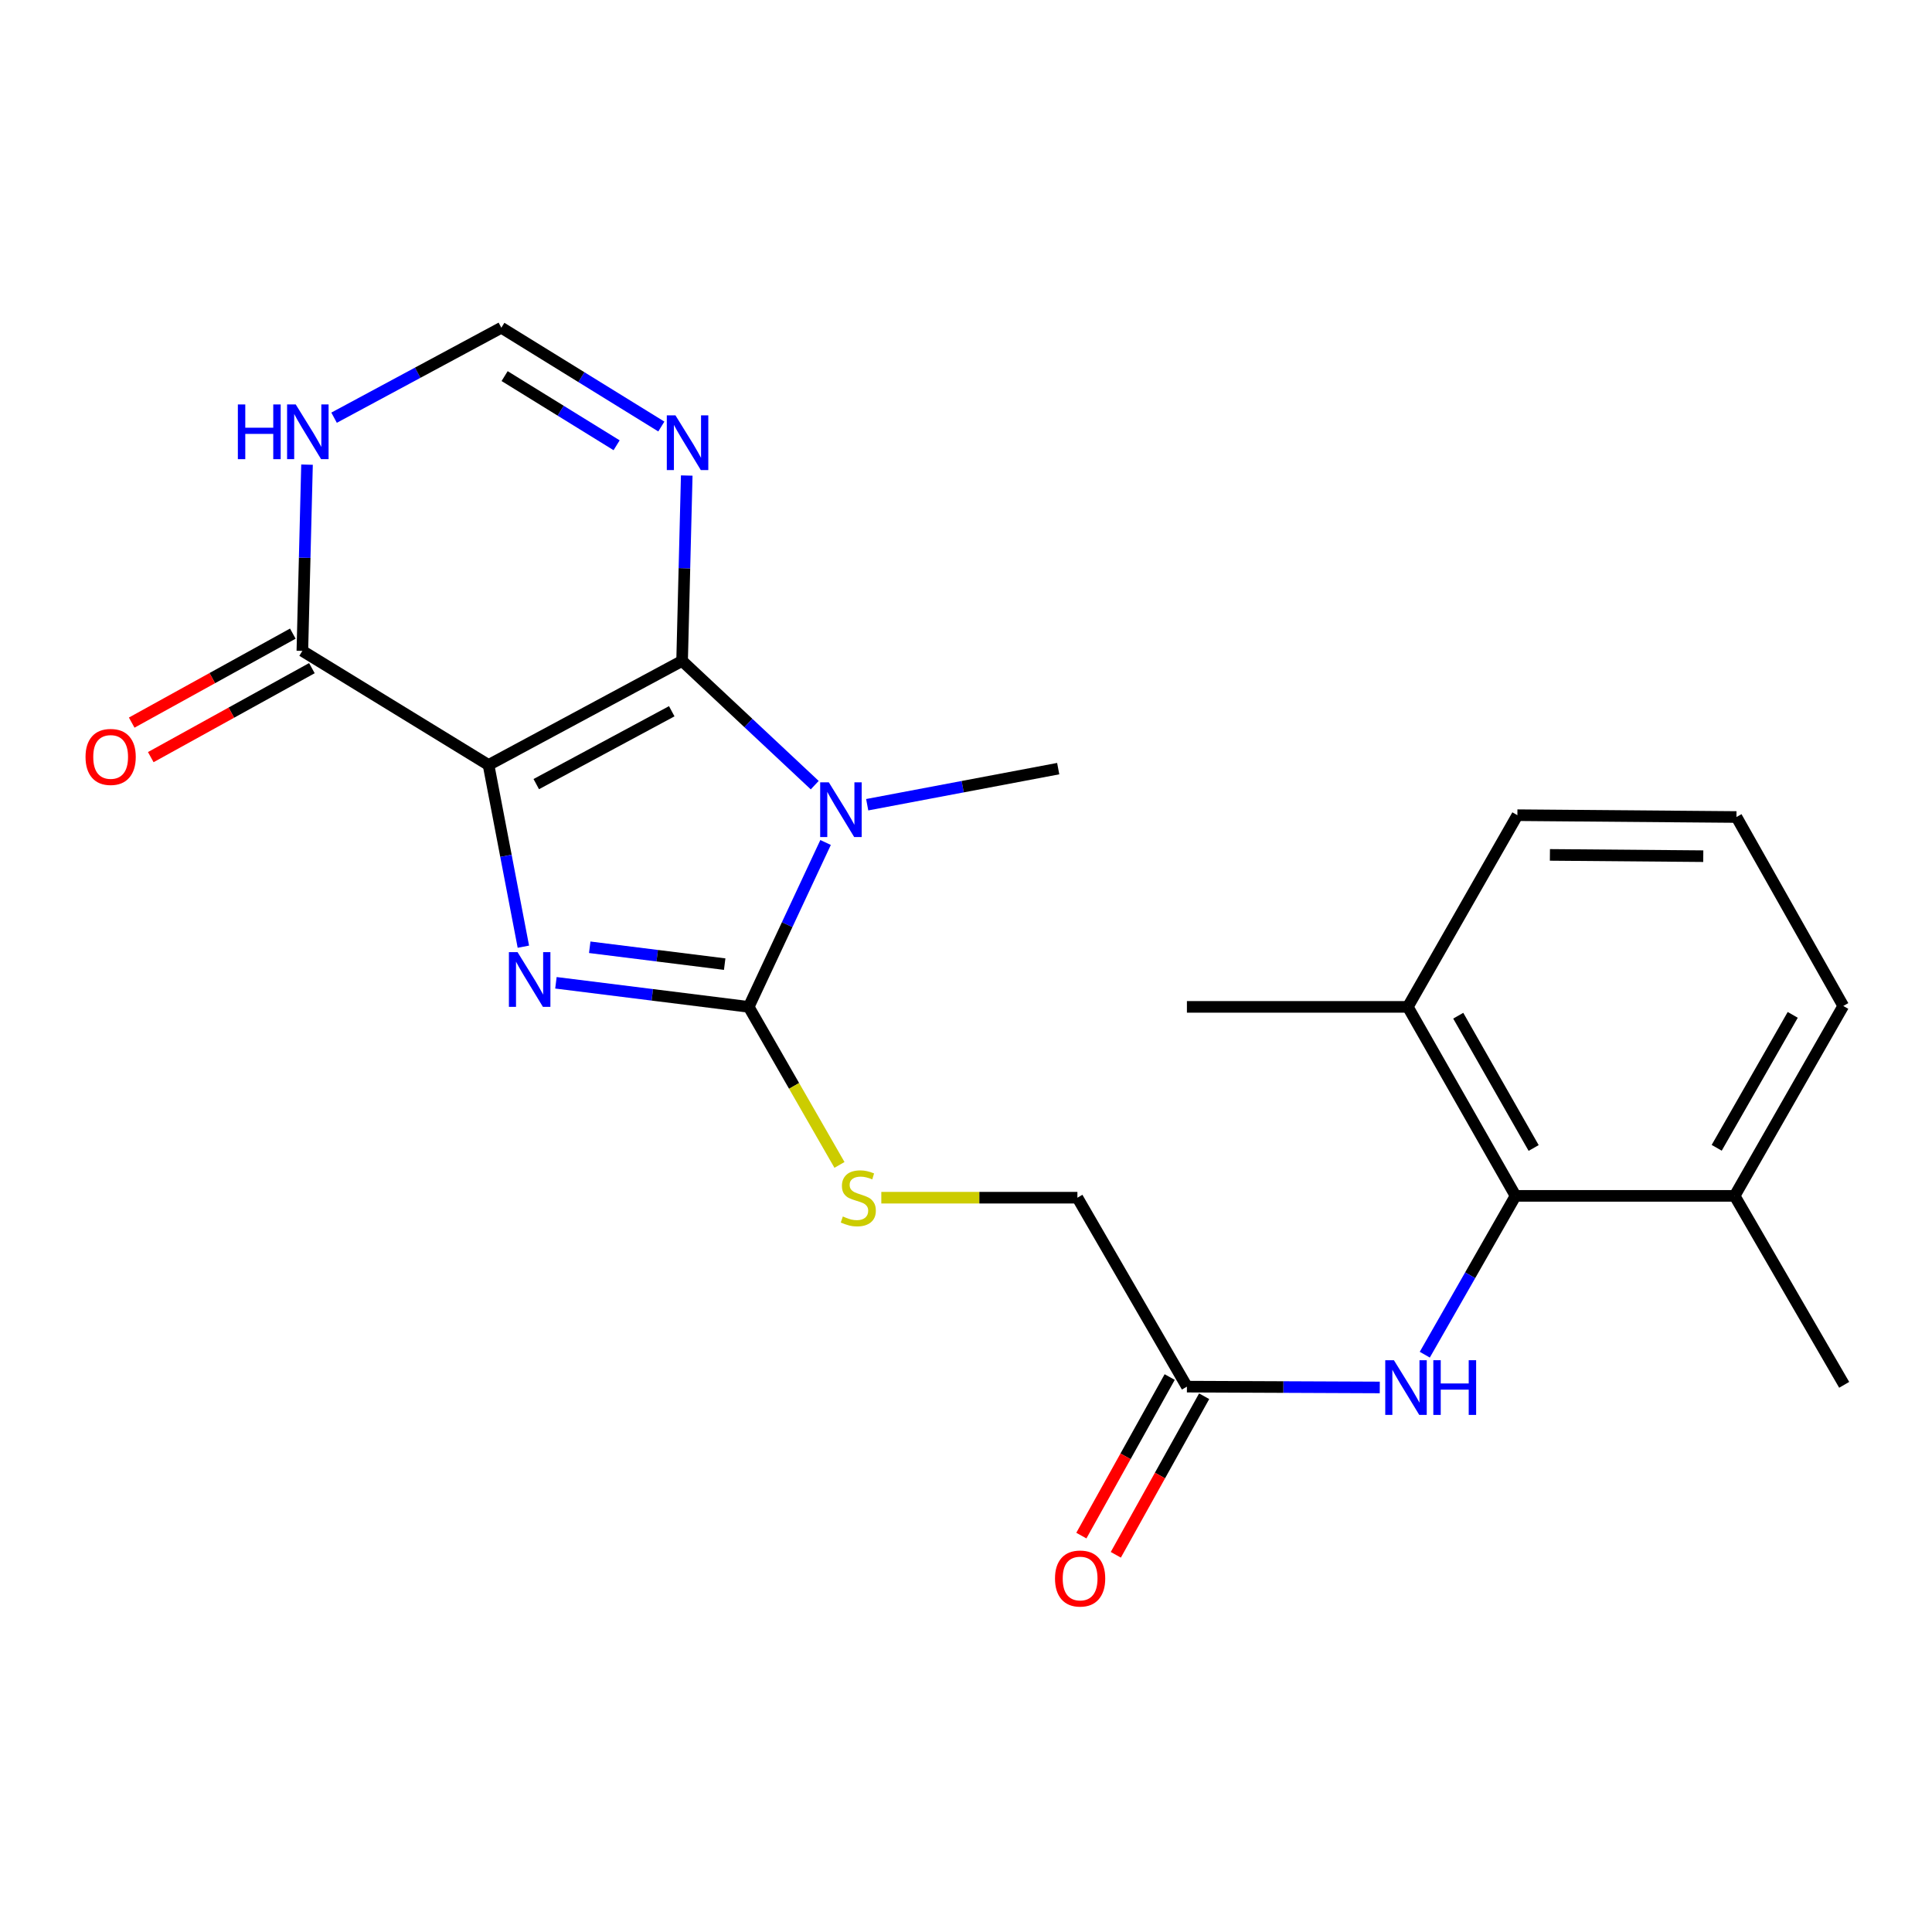 <?xml version='1.0' encoding='iso-8859-1'?>
<svg version='1.1' baseProfile='full'
              xmlns='http://www.w3.org/2000/svg'
                      xmlns:rdkit='http://www.rdkit.org/xml'
                      xmlns:xlink='http://www.w3.org/1999/xlink'
                  xml:space='preserve'
width='1000px' height='1000px' viewBox='0 0 1000 1000'>
<!-- END OF HEADER -->
<rect style='opacity:1.0;fill:#FFFFFF;stroke:none' width='1000' height='1000' x='0' y='0'> </rect>
<path class='bond-0' d='M 252.872,395.956 L 353.054,342.083' style='fill:none;fill-rule:evenodd;stroke:#000000;stroke-width:6px;stroke-linecap:butt;stroke-linejoin:miter;stroke-opacity:1' />
<path class='bond-0' d='M 277.568,405.856 L 347.696,368.144' style='fill:none;fill-rule:evenodd;stroke:#000000;stroke-width:6px;stroke-linecap:butt;stroke-linejoin:miter;stroke-opacity:1' />
<path class='bond-2' d='M 252.872,395.956 L 261.883,442.981' style='fill:none;fill-rule:evenodd;stroke:#000000;stroke-width:6px;stroke-linecap:butt;stroke-linejoin:miter;stroke-opacity:1' />
<path class='bond-2' d='M 261.883,442.981 L 270.894,490.007' style='fill:none;fill-rule:evenodd;stroke:#0000FF;stroke-width:6px;stroke-linecap:butt;stroke-linejoin:miter;stroke-opacity:1' />
<path class='bond-5' d='M 252.872,395.956 L 156.5,336.9' style='fill:none;fill-rule:evenodd;stroke:#000000;stroke-width:6px;stroke-linecap:butt;stroke-linejoin:miter;stroke-opacity:1' />
<path class='bond-1' d='M 353.054,342.083 L 387.379,374.239' style='fill:none;fill-rule:evenodd;stroke:#000000;stroke-width:6px;stroke-linecap:butt;stroke-linejoin:miter;stroke-opacity:1' />
<path class='bond-1' d='M 387.379,374.239 L 421.704,406.394' style='fill:none;fill-rule:evenodd;stroke:#0000FF;stroke-width:6px;stroke-linecap:butt;stroke-linejoin:miter;stroke-opacity:1' />
<path class='bond-4' d='M 353.054,342.083 L 354.254,294.11' style='fill:none;fill-rule:evenodd;stroke:#000000;stroke-width:6px;stroke-linecap:butt;stroke-linejoin:miter;stroke-opacity:1' />
<path class='bond-4' d='M 354.254,294.11 L 355.454,246.136' style='fill:none;fill-rule:evenodd;stroke:#0000FF;stroke-width:6px;stroke-linecap:butt;stroke-linejoin:miter;stroke-opacity:1' />
<path class='bond-17' d='M 448.861,416.523 L 498.293,407.181' style='fill:none;fill-rule:evenodd;stroke:#0000FF;stroke-width:6px;stroke-linecap:butt;stroke-linejoin:miter;stroke-opacity:1' />
<path class='bond-17' d='M 498.293,407.181 L 547.725,397.839' style='fill:none;fill-rule:evenodd;stroke:#000000;stroke-width:6px;stroke-linecap:butt;stroke-linejoin:miter;stroke-opacity:1' />
<path class='bond-23' d='M 427.321,436.071 L 407.427,478.615' style='fill:none;fill-rule:evenodd;stroke:#0000FF;stroke-width:6px;stroke-linecap:butt;stroke-linejoin:miter;stroke-opacity:1' />
<path class='bond-23' d='M 407.427,478.615 L 387.533,521.159' style='fill:none;fill-rule:evenodd;stroke:#000000;stroke-width:6px;stroke-linecap:butt;stroke-linejoin:miter;stroke-opacity:1' />
<path class='bond-3' d='M 287.746,508.692 L 337.64,514.925' style='fill:none;fill-rule:evenodd;stroke:#0000FF;stroke-width:6px;stroke-linecap:butt;stroke-linejoin:miter;stroke-opacity:1' />
<path class='bond-3' d='M 337.64,514.925 L 387.533,521.159' style='fill:none;fill-rule:evenodd;stroke:#000000;stroke-width:6px;stroke-linecap:butt;stroke-linejoin:miter;stroke-opacity:1' />
<path class='bond-3' d='M 305.245,490.304 L 340.171,494.667' style='fill:none;fill-rule:evenodd;stroke:#0000FF;stroke-width:6px;stroke-linecap:butt;stroke-linejoin:miter;stroke-opacity:1' />
<path class='bond-3' d='M 340.171,494.667 L 375.096,499.031' style='fill:none;fill-rule:evenodd;stroke:#000000;stroke-width:6px;stroke-linecap:butt;stroke-linejoin:miter;stroke-opacity:1' />
<path class='bond-9' d='M 387.533,521.159 L 411.022,562.058' style='fill:none;fill-rule:evenodd;stroke:#000000;stroke-width:6px;stroke-linecap:butt;stroke-linejoin:miter;stroke-opacity:1' />
<path class='bond-9' d='M 411.022,562.058 L 434.51,602.956' style='fill:none;fill-rule:evenodd;stroke:#CCCC00;stroke-width:6px;stroke-linecap:butt;stroke-linejoin:miter;stroke-opacity:1' />
<path class='bond-24' d='M 342.306,220.771 L 300.901,195.2' style='fill:none;fill-rule:evenodd;stroke:#0000FF;stroke-width:6px;stroke-linecap:butt;stroke-linejoin:miter;stroke-opacity:1' />
<path class='bond-24' d='M 300.901,195.2 L 259.496,169.63' style='fill:none;fill-rule:evenodd;stroke:#000000;stroke-width:6px;stroke-linecap:butt;stroke-linejoin:miter;stroke-opacity:1' />
<path class='bond-24' d='M 319.158,230.47 L 290.174,212.57' style='fill:none;fill-rule:evenodd;stroke:#0000FF;stroke-width:6px;stroke-linecap:butt;stroke-linejoin:miter;stroke-opacity:1' />
<path class='bond-24' d='M 290.174,212.57 L 261.19,194.671' style='fill:none;fill-rule:evenodd;stroke:#000000;stroke-width:6px;stroke-linecap:butt;stroke-linejoin:miter;stroke-opacity:1' />
<path class='bond-6' d='M 156.5,336.9 L 157.706,288.7' style='fill:none;fill-rule:evenodd;stroke:#000000;stroke-width:6px;stroke-linecap:butt;stroke-linejoin:miter;stroke-opacity:1' />
<path class='bond-6' d='M 157.706,288.7 L 158.911,240.5' style='fill:none;fill-rule:evenodd;stroke:#0000FF;stroke-width:6px;stroke-linecap:butt;stroke-linejoin:miter;stroke-opacity:1' />
<path class='bond-12' d='M 151.565,327.964 L 109.868,350.994' style='fill:none;fill-rule:evenodd;stroke:#000000;stroke-width:6px;stroke-linecap:butt;stroke-linejoin:miter;stroke-opacity:1' />
<path class='bond-12' d='M 109.868,350.994 L 68.17,374.023' style='fill:none;fill-rule:evenodd;stroke:#FF0000;stroke-width:6px;stroke-linecap:butt;stroke-linejoin:miter;stroke-opacity:1' />
<path class='bond-12' d='M 161.435,345.835 L 119.738,368.864' style='fill:none;fill-rule:evenodd;stroke:#000000;stroke-width:6px;stroke-linecap:butt;stroke-linejoin:miter;stroke-opacity:1' />
<path class='bond-12' d='M 119.738,368.864 L 78.04,391.894' style='fill:none;fill-rule:evenodd;stroke:#FF0000;stroke-width:6px;stroke-linecap:butt;stroke-linejoin:miter;stroke-opacity:1' />
<path class='bond-8' d='M 172.919,216.198 L 216.207,192.914' style='fill:none;fill-rule:evenodd;stroke:#0000FF;stroke-width:6px;stroke-linecap:butt;stroke-linejoin:miter;stroke-opacity:1' />
<path class='bond-8' d='M 216.207,192.914 L 259.496,169.63' style='fill:none;fill-rule:evenodd;stroke:#000000;stroke-width:6px;stroke-linecap:butt;stroke-linejoin:miter;stroke-opacity:1' />
<path class='bond-7' d='M 784.441,618.982 L 760.954,660.083' style='fill:none;fill-rule:evenodd;stroke:#000000;stroke-width:6px;stroke-linecap:butt;stroke-linejoin:miter;stroke-opacity:1' />
<path class='bond-7' d='M 760.954,660.083 L 737.467,701.184' style='fill:none;fill-rule:evenodd;stroke:#0000FF;stroke-width:6px;stroke-linecap:butt;stroke-linejoin:miter;stroke-opacity:1' />
<path class='bond-13' d='M 784.441,618.982 L 728.684,521.159' style='fill:none;fill-rule:evenodd;stroke:#000000;stroke-width:6px;stroke-linecap:butt;stroke-linejoin:miter;stroke-opacity:1' />
<path class='bond-13' d='M 793.814,594.199 L 754.784,525.723' style='fill:none;fill-rule:evenodd;stroke:#000000;stroke-width:6px;stroke-linecap:butt;stroke-linejoin:miter;stroke-opacity:1' />
<path class='bond-14' d='M 784.441,618.982 L 897.848,618.982' style='fill:none;fill-rule:evenodd;stroke:#000000;stroke-width:6px;stroke-linecap:butt;stroke-linejoin:miter;stroke-opacity:1' />
<path class='bond-16' d='M 456.169,619.924 L 506.915,619.924' style='fill:none;fill-rule:evenodd;stroke:#CCCC00;stroke-width:6px;stroke-linecap:butt;stroke-linejoin:miter;stroke-opacity:1' />
<path class='bond-16' d='M 506.915,619.924 L 557.661,619.924' style='fill:none;fill-rule:evenodd;stroke:#000000;stroke-width:6px;stroke-linecap:butt;stroke-linejoin:miter;stroke-opacity:1' />
<path class='bond-10' d='M 714.168,718.143 L 664.258,717.934' style='fill:none;fill-rule:evenodd;stroke:#0000FF;stroke-width:6px;stroke-linecap:butt;stroke-linejoin:miter;stroke-opacity:1' />
<path class='bond-10' d='M 664.258,717.934 L 614.347,717.724' style='fill:none;fill-rule:evenodd;stroke:#000000;stroke-width:6px;stroke-linecap:butt;stroke-linejoin:miter;stroke-opacity:1' />
<path class='bond-11' d='M 614.347,717.724 L 557.661,619.924' style='fill:none;fill-rule:evenodd;stroke:#000000;stroke-width:6px;stroke-linecap:butt;stroke-linejoin:miter;stroke-opacity:1' />
<path class='bond-15' d='M 605.43,712.756 L 582.57,753.791' style='fill:none;fill-rule:evenodd;stroke:#000000;stroke-width:6px;stroke-linecap:butt;stroke-linejoin:miter;stroke-opacity:1' />
<path class='bond-15' d='M 582.57,753.791 L 559.71,794.826' style='fill:none;fill-rule:evenodd;stroke:#FF0000;stroke-width:6px;stroke-linecap:butt;stroke-linejoin:miter;stroke-opacity:1' />
<path class='bond-15' d='M 623.265,722.692 L 600.404,763.727' style='fill:none;fill-rule:evenodd;stroke:#000000;stroke-width:6px;stroke-linecap:butt;stroke-linejoin:miter;stroke-opacity:1' />
<path class='bond-15' d='M 600.404,763.727 L 577.544,804.762' style='fill:none;fill-rule:evenodd;stroke:#FF0000;stroke-width:6px;stroke-linecap:butt;stroke-linejoin:miter;stroke-opacity:1' />
<path class='bond-19' d='M 728.684,521.159 L 785.393,421.941' style='fill:none;fill-rule:evenodd;stroke:#000000;stroke-width:6px;stroke-linecap:butt;stroke-linejoin:miter;stroke-opacity:1' />
<path class='bond-21' d='M 728.684,521.159 L 614.347,521.159' style='fill:none;fill-rule:evenodd;stroke:#000000;stroke-width:6px;stroke-linecap:butt;stroke-linejoin:miter;stroke-opacity:1' />
<path class='bond-20' d='M 897.848,618.982 L 954.069,520.683' style='fill:none;fill-rule:evenodd;stroke:#000000;stroke-width:6px;stroke-linecap:butt;stroke-linejoin:miter;stroke-opacity:1' />
<path class='bond-20' d='M 888.559,594.102 L 927.914,525.292' style='fill:none;fill-rule:evenodd;stroke:#000000;stroke-width:6px;stroke-linecap:butt;stroke-linejoin:miter;stroke-opacity:1' />
<path class='bond-22' d='M 897.848,618.982 L 954.545,716.783' style='fill:none;fill-rule:evenodd;stroke:#000000;stroke-width:6px;stroke-linecap:butt;stroke-linejoin:miter;stroke-opacity:1' />
<path class='bond-18' d='M 898.789,422.882 L 954.069,520.683' style='fill:none;fill-rule:evenodd;stroke:#000000;stroke-width:6px;stroke-linecap:butt;stroke-linejoin:miter;stroke-opacity:1' />
<path class='bond-25' d='M 898.789,422.882 L 785.393,421.941' style='fill:none;fill-rule:evenodd;stroke:#000000;stroke-width:6px;stroke-linecap:butt;stroke-linejoin:miter;stroke-opacity:1' />
<path class='bond-25' d='M 881.61,443.155 L 802.233,442.496' style='fill:none;fill-rule:evenodd;stroke:#000000;stroke-width:6px;stroke-linecap:butt;stroke-linejoin:miter;stroke-opacity:1' />
<path  class='atom-2' d='M 429 404.934
L 438.28 419.934
Q 439.2 421.414, 440.68 424.094
Q 442.16 426.774, 442.24 426.934
L 442.24 404.934
L 446 404.934
L 446 433.254
L 442.12 433.254
L 432.16 416.854
Q 431 414.934, 429.76 412.734
Q 428.56 410.534, 428.2 409.854
L 428.2 433.254
L 424.52 433.254
L 424.52 404.934
L 429 404.934
' fill='#0000FF'/>
<path  class='atom-3' d='M 267.889 492.833
L 277.169 507.833
Q 278.089 509.313, 279.569 511.993
Q 281.049 514.673, 281.129 514.833
L 281.129 492.833
L 284.889 492.833
L 284.889 521.153
L 281.009 521.153
L 271.049 504.753
Q 269.889 502.833, 268.649 500.633
Q 267.449 498.433, 267.089 497.753
L 267.089 521.153
L 263.409 521.153
L 263.409 492.833
L 267.889 492.833
' fill='#0000FF'/>
<path  class='atom-5' d='M 349.618 214.992
L 358.898 229.992
Q 359.818 231.472, 361.298 234.152
Q 362.778 236.832, 362.858 236.992
L 362.858 214.992
L 366.618 214.992
L 366.618 243.312
L 362.738 243.312
L 352.778 226.912
Q 351.618 224.992, 350.378 222.792
Q 349.178 220.592, 348.818 219.912
L 348.818 243.312
L 345.138 243.312
L 345.138 214.992
L 349.618 214.992
' fill='#0000FF'/>
<path  class='atom-7' d='M 123.116 209.344
L 126.956 209.344
L 126.956 221.384
L 141.436 221.384
L 141.436 209.344
L 145.276 209.344
L 145.276 237.664
L 141.436 237.664
L 141.436 224.584
L 126.956 224.584
L 126.956 237.664
L 123.116 237.664
L 123.116 209.344
' fill='#0000FF'/>
<path  class='atom-7' d='M 153.076 209.344
L 162.356 224.344
Q 163.276 225.824, 164.756 228.504
Q 166.236 231.184, 166.316 231.344
L 166.316 209.344
L 170.076 209.344
L 170.076 237.664
L 166.196 237.664
L 156.236 221.264
Q 155.076 219.344, 153.836 217.144
Q 152.636 214.944, 152.276 214.264
L 152.276 237.664
L 148.596 237.664
L 148.596 209.344
L 153.076 209.344
' fill='#0000FF'/>
<path  class='atom-10' d='M 436.254 629.644
Q 436.574 629.764, 437.894 630.324
Q 439.214 630.884, 440.654 631.244
Q 442.134 631.564, 443.574 631.564
Q 446.254 631.564, 447.814 630.284
Q 449.374 628.964, 449.374 626.684
Q 449.374 625.124, 448.574 624.164
Q 447.814 623.204, 446.614 622.684
Q 445.414 622.164, 443.414 621.564
Q 440.894 620.804, 439.374 620.084
Q 437.894 619.364, 436.814 617.844
Q 435.774 616.324, 435.774 613.764
Q 435.774 610.204, 438.174 608.004
Q 440.614 605.804, 445.414 605.804
Q 448.694 605.804, 452.414 607.364
L 451.494 610.444
Q 448.094 609.044, 445.534 609.044
Q 442.774 609.044, 441.254 610.204
Q 439.734 611.324, 439.774 613.284
Q 439.774 614.804, 440.534 615.724
Q 441.334 616.644, 442.454 617.164
Q 443.614 617.684, 445.534 618.284
Q 448.094 619.084, 449.614 619.884
Q 451.134 620.684, 452.214 622.324
Q 453.334 623.924, 453.334 626.684
Q 453.334 630.604, 450.694 632.724
Q 448.094 634.804, 443.734 634.804
Q 441.214 634.804, 439.294 634.244
Q 437.414 633.724, 435.174 632.804
L 436.254 629.644
' fill='#CCCC00'/>
<path  class='atom-11' d='M 721.483 704.04
L 730.763 719.04
Q 731.683 720.52, 733.163 723.2
Q 734.643 725.88, 734.723 726.04
L 734.723 704.04
L 738.483 704.04
L 738.483 732.36
L 734.603 732.36
L 724.643 715.96
Q 723.483 714.04, 722.243 711.84
Q 721.043 709.64, 720.683 708.96
L 720.683 732.36
L 717.003 732.36
L 717.003 704.04
L 721.483 704.04
' fill='#0000FF'/>
<path  class='atom-11' d='M 741.883 704.04
L 745.723 704.04
L 745.723 716.08
L 760.203 716.08
L 760.203 704.04
L 764.043 704.04
L 764.043 732.36
L 760.203 732.36
L 760.203 719.28
L 745.723 719.28
L 745.723 732.36
L 741.883 732.36
L 741.883 704.04
' fill='#0000FF'/>
<path  class='atom-13' d='M 44.271 391.783
Q 44.271 384.983, 47.631 381.183
Q 50.991 377.383, 57.271 377.383
Q 63.551 377.383, 66.911 381.183
Q 70.271 384.983, 70.271 391.783
Q 70.271 398.663, 66.871 402.583
Q 63.471 406.463, 57.271 406.463
Q 51.031 406.463, 47.631 402.583
Q 44.271 398.703, 44.271 391.783
M 57.271 403.263
Q 61.591 403.263, 63.911 400.383
Q 66.271 397.463, 66.271 391.783
Q 66.271 386.223, 63.911 383.423
Q 61.591 380.583, 57.271 380.583
Q 52.951 380.583, 50.591 383.383
Q 48.271 386.183, 48.271 391.783
Q 48.271 397.503, 50.591 400.383
Q 52.951 403.263, 57.271 403.263
' fill='#FF0000'/>
<path  class='atom-16' d='M 546.067 817.034
Q 546.067 810.234, 549.427 806.434
Q 552.787 802.634, 559.067 802.634
Q 565.347 802.634, 568.707 806.434
Q 572.067 810.234, 572.067 817.034
Q 572.067 823.914, 568.667 827.834
Q 565.267 831.714, 559.067 831.714
Q 552.827 831.714, 549.427 827.834
Q 546.067 823.954, 546.067 817.034
M 559.067 828.514
Q 563.387 828.514, 565.707 825.634
Q 568.067 822.714, 568.067 817.034
Q 568.067 811.474, 565.707 808.674
Q 563.387 805.834, 559.067 805.834
Q 554.747 805.834, 552.387 808.634
Q 550.067 811.434, 550.067 817.034
Q 550.067 822.754, 552.387 825.634
Q 554.747 828.514, 559.067 828.514
' fill='#FF0000'/>
</svg>
